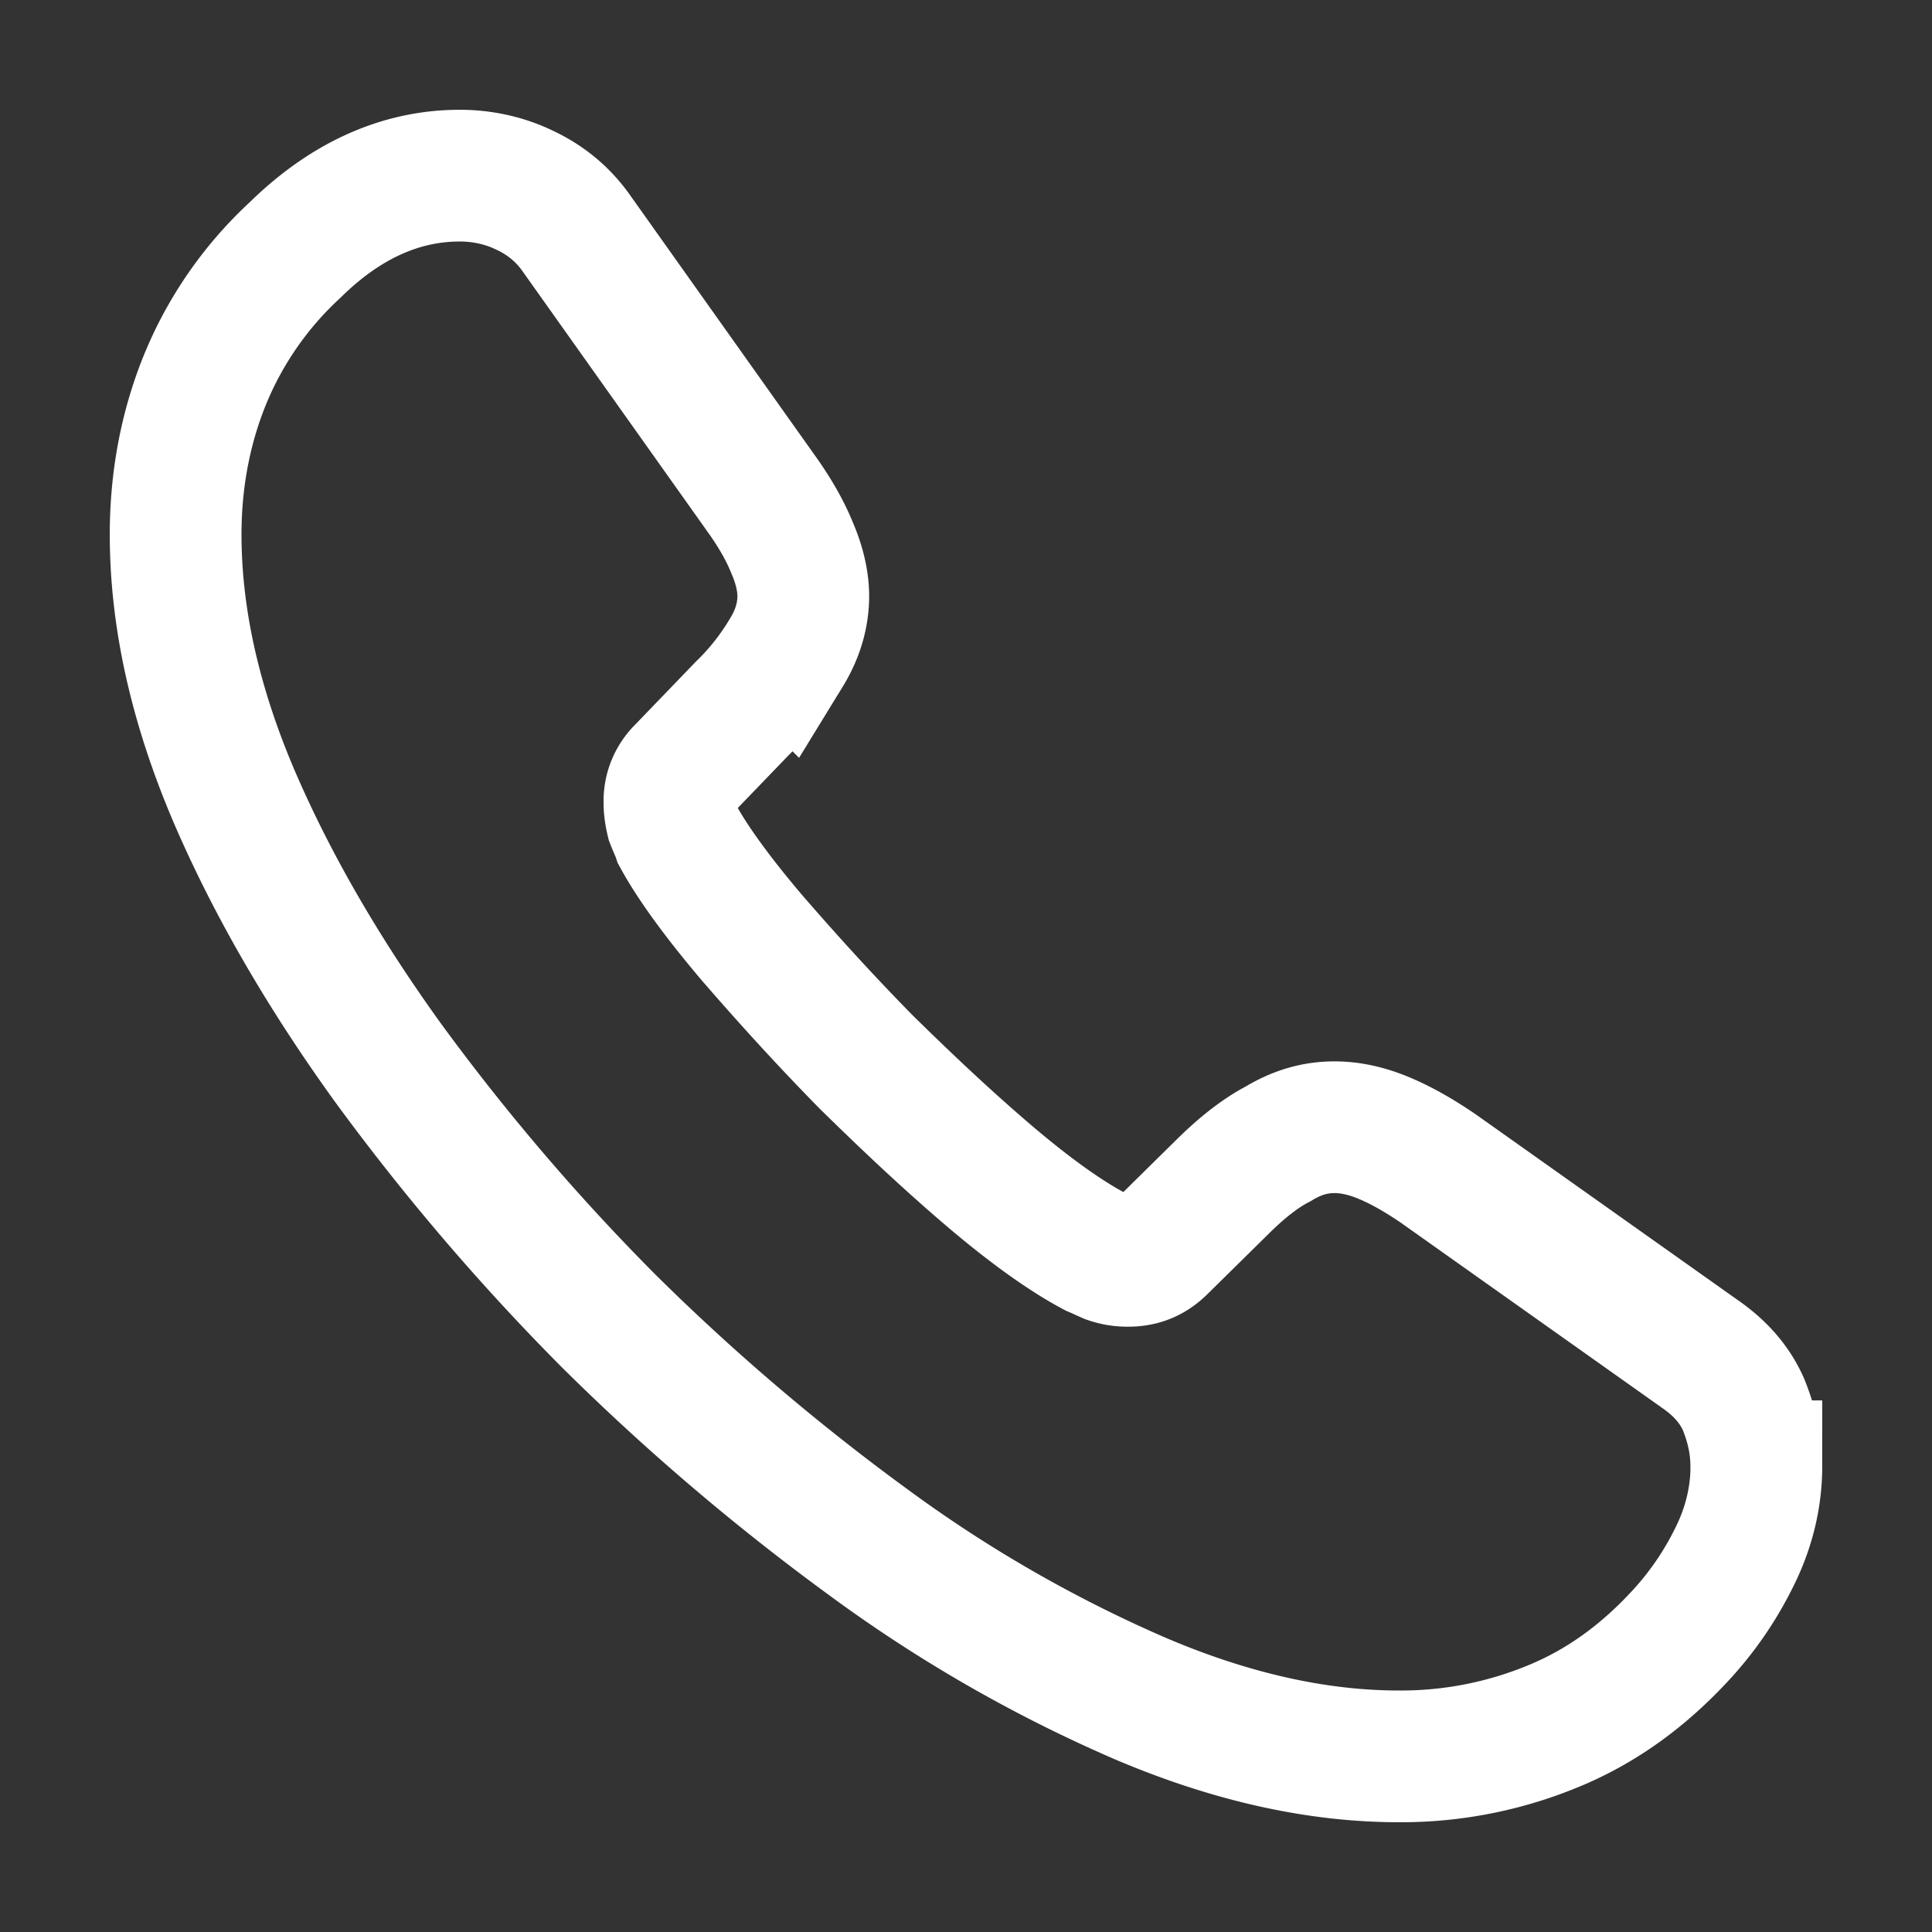 <svg width="22" height="22" fill="none" xmlns="http://www.w3.org/2000/svg"><rect width="100%" height="100%" fill="#333333" stroke="none"/><path d="M20 16.697c0 .324-.072.657-.225.981-.154.324-.352.63-.613.918-.442.486-.929.837-1.479 1.062a4.532 4.532 0 0 1-1.757.342c-.92 0-1.902-.216-2.938-.657a15.837 15.837 0 0 1-3.101-1.782 25.905 25.905 0 0 1-2.957-2.52 25.583 25.583 0 0 1-2.514-2.943c-.74-1.026-1.334-2.052-1.767-3.069C2.216 8.003 2 7.022 2 6.086c0-.612.108-1.197.324-1.737a4.142 4.142 0 0 1 1.037-1.503C3.938 2.279 4.569 2 5.236 2c.252 0 .505.054.73.162.234.108.442.27.604.504l2.09 2.943c.162.225.28.432.36.63.082.189.127.378.127.549 0 .216-.063.432-.19.639a3.062 3.062 0 0 1-.504.639l-.685.711a.481.481 0 0 0-.145.36c0 .072.01.135.027.207.028.072.055.126.073.18.162.297.441.684.838 1.152.405.468.838.945 1.307 1.422.486.477.955.918 1.433 1.323.469.396.856.666 1.163.828.045.018.099.045.162.072a.624.624 0 0 0 .225.036c.153 0 .27-.054.37-.153l.685-.675c.225-.225.441-.396.649-.504.207-.126.415-.189.64-.189.171 0 .351.036.55.117.198.081.405.198.63.351l2.984 2.115c.234.162.397.351.496.576.09.225.144.45.144.702Z" stroke="#fff" stroke-width="1.5" stroke-miterlimit="10"/></svg>
